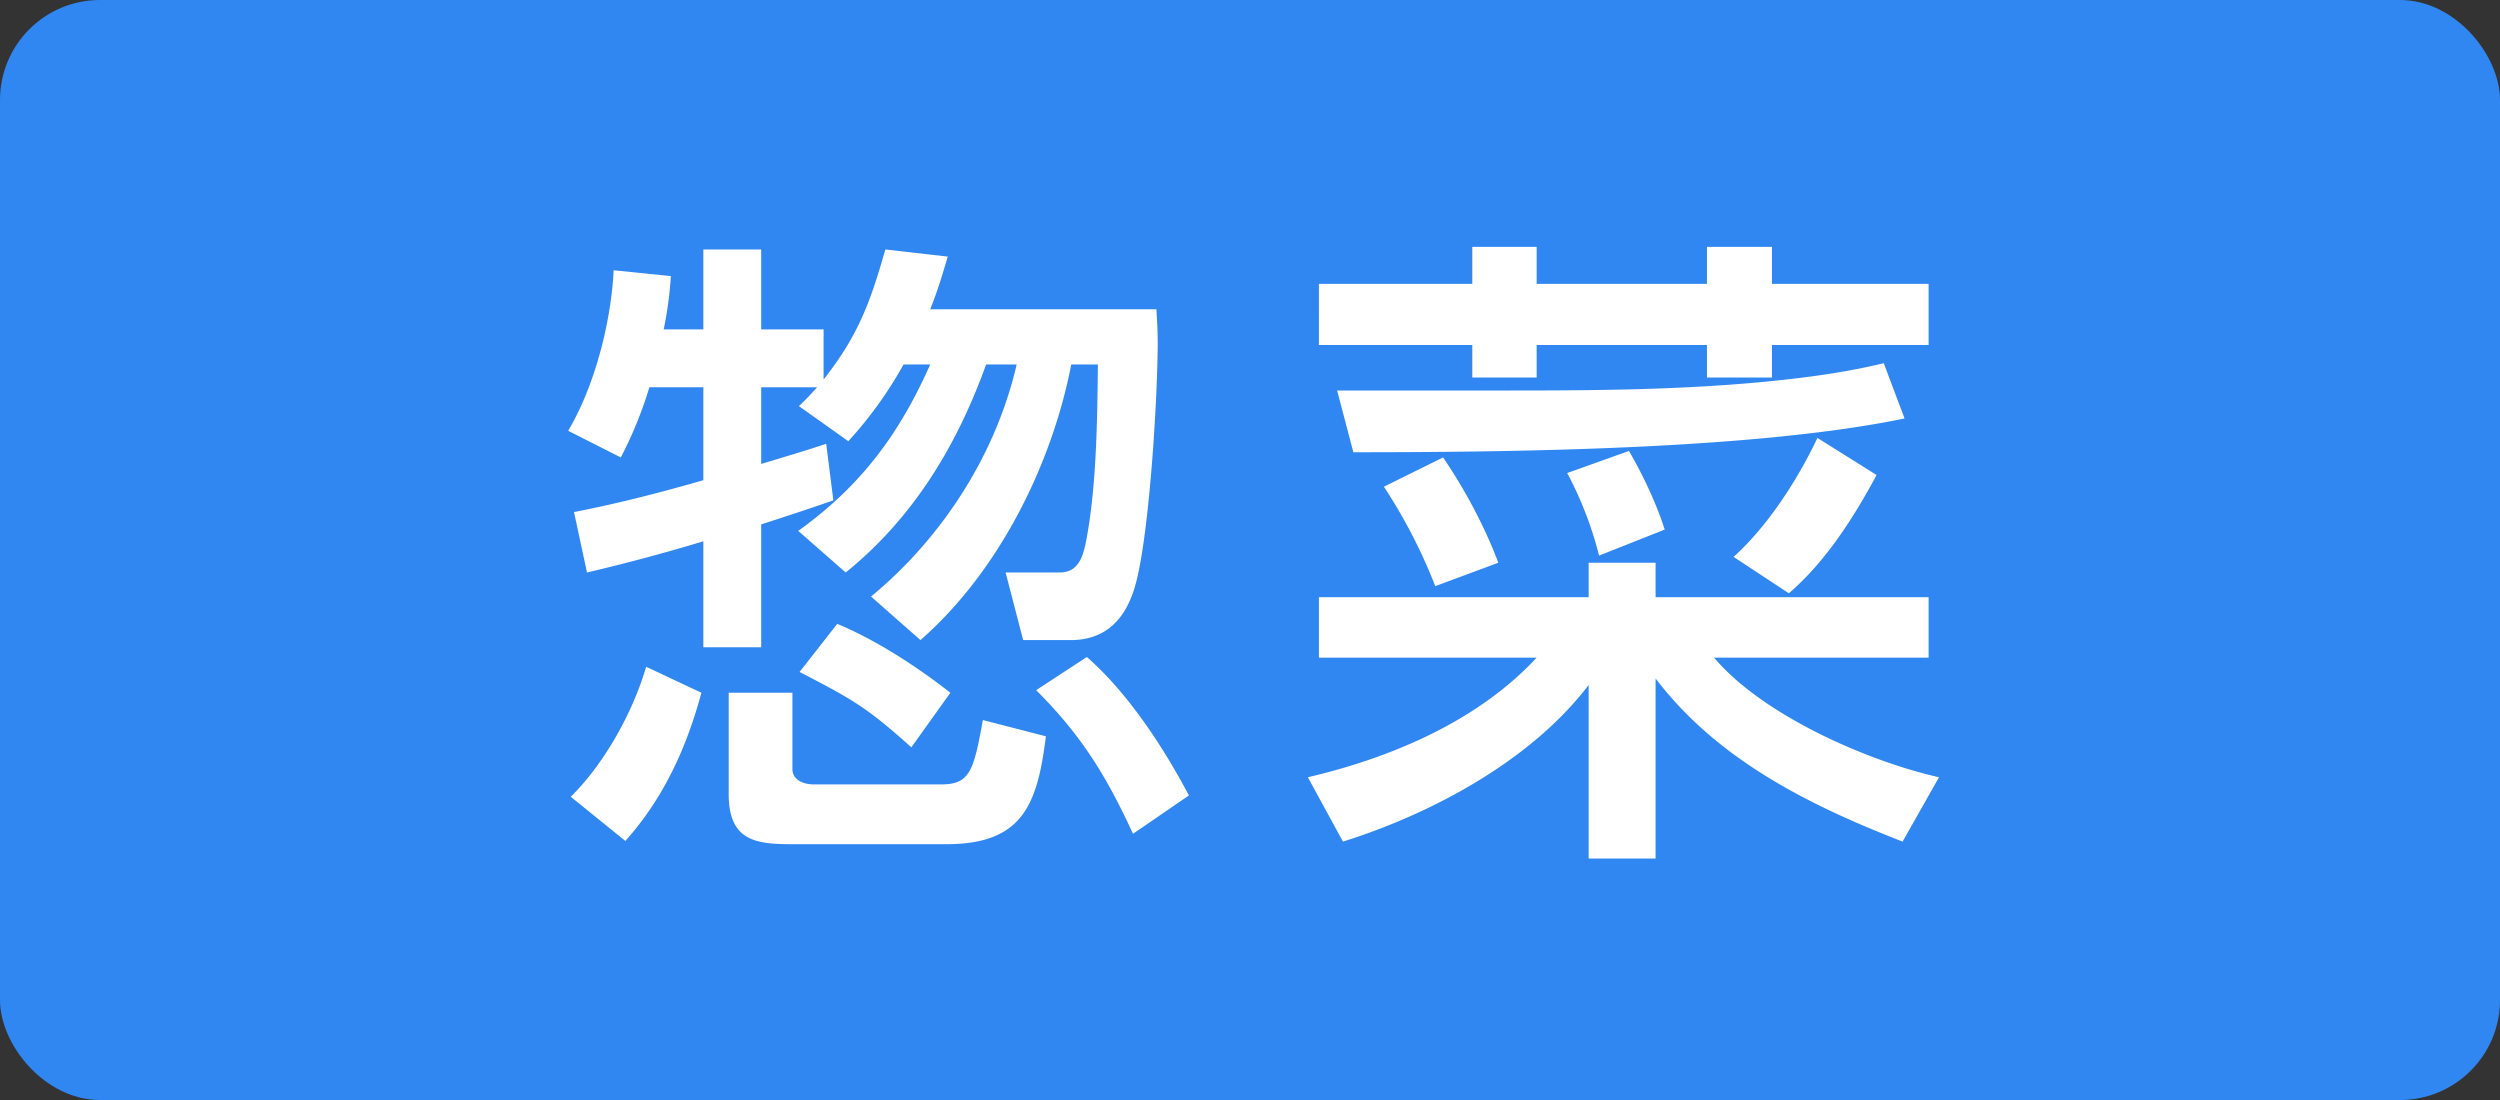 <svg xmlns="http://www.w3.org/2000/svg" width="50" height="22" fill="none"><rect width="100%" height="100%" fill="#333333" stroke="none"/><rect width="50" height="22" fill="#3087F2" rx="2"/><path fill="#fff" d="M18.071 7.29a8.071 8.071 0 0 1-1.105 1.534l-.988-.702c.13-.117.247-.247.364-.377h-1.118v1.534c.429-.13.871-.26 1.3-.403l.143 1.131c-.481.169-.962.325-1.443.481v2.457h-1.157v-2.119a38.53 38.53 0 0 1-2.327.624l-.26-1.209c.871-.169 1.729-.39 2.587-.637V7.745h-1.079a8.16 8.16 0 0 1-.572 1.404l-1.053-.533c.533-.897.858-2.171.91-3.211l1.144.117a7.491 7.491 0 0 1-.143 1.066h.793V4.989h1.157v1.599h1.248v1.001c.689-.871.936-1.547 1.235-2.6l1.248.143c-.104.351-.208.702-.351 1.053h4.524c.013.221.026.442.026.663 0 1.079-.169 3.965-.468 4.927-.195.624-.585 1.027-1.274 1.027h-.949l-.351-1.352h1.079c.377 0 .468-.312.533-.637.208-1.092.221-2.405.234-3.523h-.533c-.39 2.015-1.456 4.147-3.016 5.512l-.988-.871c1.417-1.17 2.496-2.834 2.912-4.641h-.611c-.585 1.625-1.456 3.068-2.808 4.16l-.949-.832c1.248-.897 2.015-1.924 2.639-3.328h-.533Zm-4.043 6.565c-.299 1.105-.754 2.106-1.521 2.964l-1.092-.884c.676-.663 1.248-1.703 1.508-2.6l1.105.52Zm1.82 0v1.521c0 .234.234.312.429.312h2.548c.572 0 .65-.273.832-1.287l1.261.325c-.169 1.352-.455 2.158-1.989 2.158h-3.068c-.728 0-1.287-.052-1.287-1.001v-2.028h1.274Zm7.93 2.054-1.118.767c-.533-1.157-1.027-1.963-1.937-2.873l1.014-.663c.819.715 1.534 1.807 2.041 2.769Zm-7.033-3.432c.78.325 1.599.858 2.262 1.378l-.78 1.092c-.897-.806-1.183-.962-2.236-1.508l.754-.962Zm9.633-6.799h3.068v-.741h1.287v.741h3.406v-.741h1.3v.741h3.133V6.9h-3.133v.65h-1.3V6.9h-3.406v.65h-1.287V6.9h-3.068V5.678Zm1.3 4.056 1.183-.585c.429.624.845 1.404 1.105 2.106l-1.261.468a10.676 10.676 0 0 0-1.027-1.989Zm3.666-.273 1.235-.442c.273.468.546 1.04.715 1.573l-1.313.52a7.242 7.242 0 0 0-.637-1.651Zm5.005-.702 1.183.741c-.455.845-1.014 1.729-1.755 2.366l-1.105-.728c.689-.624 1.274-1.534 1.677-2.379Zm-9.607-.949h3.471c1.677 0 3.354-.013 5.018-.169.819-.078 1.638-.182 2.444-.377l.416 1.105c-2.99.624-7.891.676-11.024.676l-.325-1.235Zm-.364 4.134h5.395v-.689h1.339v.689h5.46v1.209h-4.29c.962 1.144 3.055 2.067 4.498 2.392l-.728 1.287c-1.872-.728-3.705-1.638-4.94-3.263v3.601h-1.339v-3.471c-1.144 1.508-3.133 2.574-4.914 3.133l-.702-1.287c1.664-.39 3.393-1.118 4.576-2.392h-4.355v-1.209Z"/></svg>